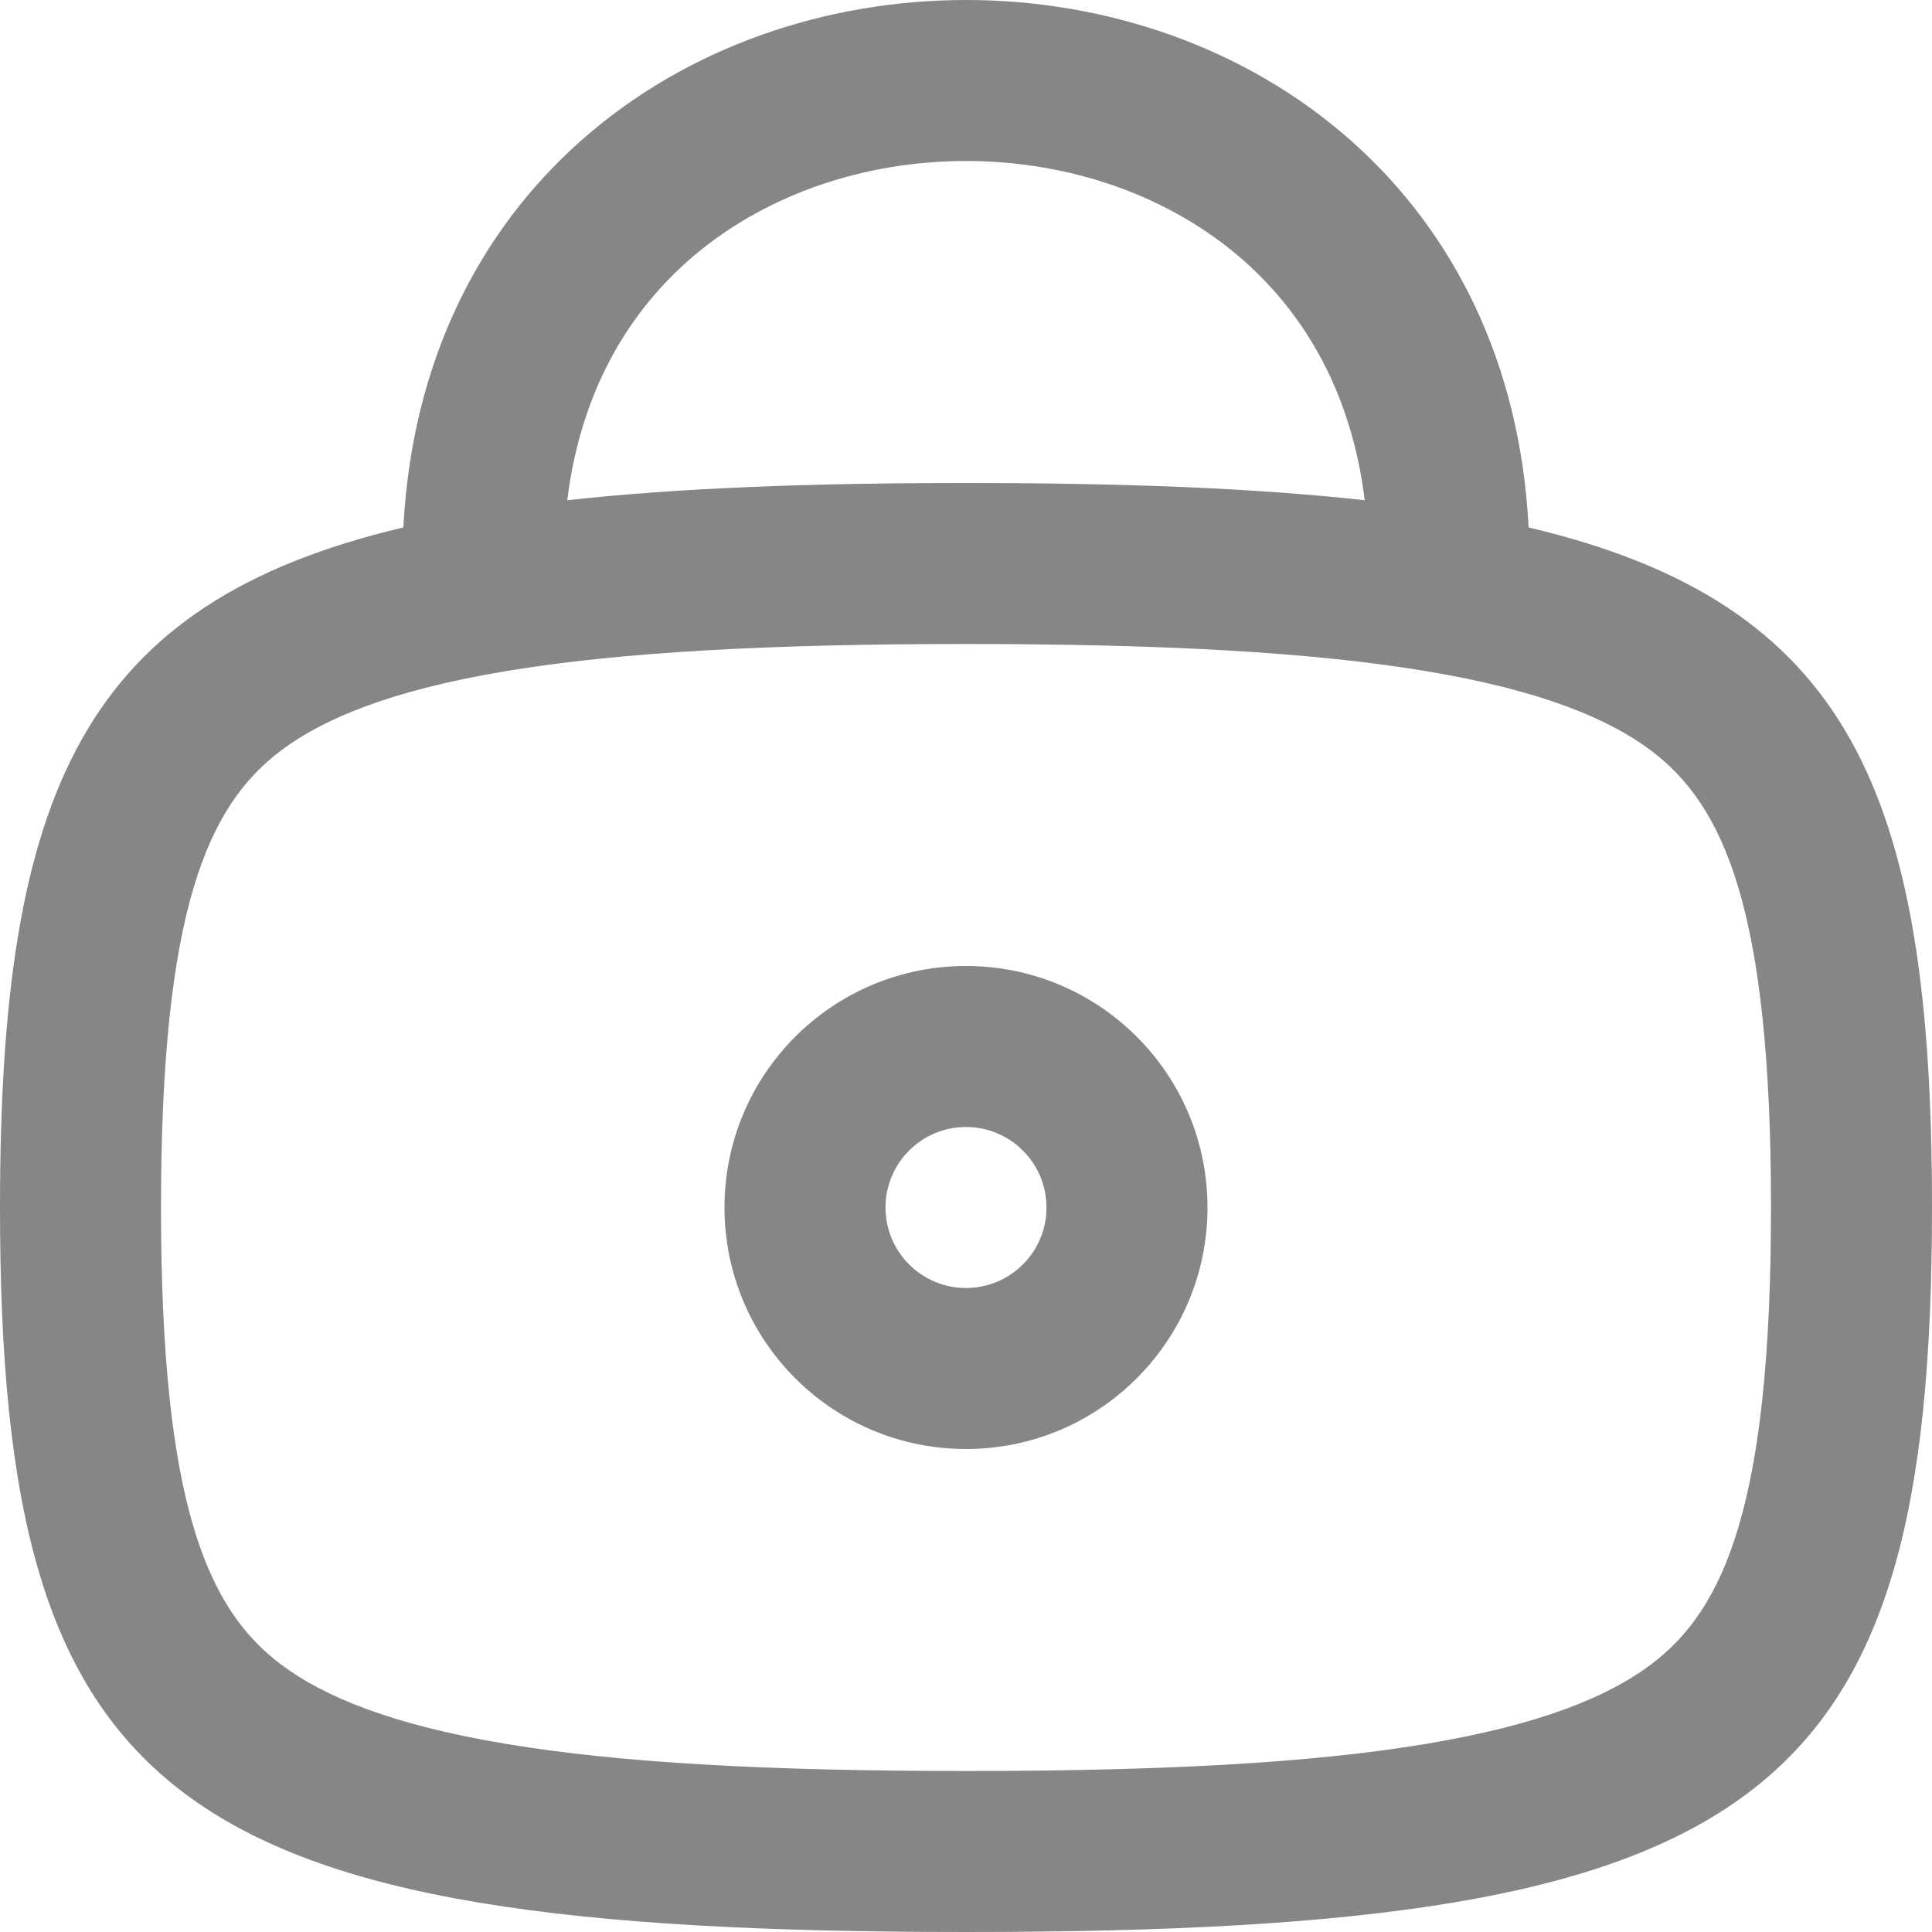 <svg width="24" height="24" viewBox="0 0 24 24" fill="none" xmlns="http://www.w3.org/2000/svg">
<path fill-rule="evenodd" clip-rule="evenodd" d="M18.989 6.552C18.883 4.494 18.048 2.872 16.789 1.753C15.459 0.57 13.713 0 12 0C10.287 0 8.541 0.57 7.211 1.753C5.952 2.872 5.117 4.494 5.011 6.552C1.031 7.492 0 9.829 0 15C0 22.412 2.118 24 12 24C21.882 24 24 22.412 24 15C24 9.829 22.969 7.492 18.989 6.552ZM7.047 6.214C8.429 6.061 10.066 6 12 6C13.934 6 15.571 6.061 16.953 6.214C16.791 4.894 16.219 3.921 15.461 3.247C14.541 2.43 13.287 2 12 2C10.713 2 9.459 2.43 8.539 3.247C7.781 3.921 7.209 4.894 7.047 6.214ZM2 15C2 18.689 2.576 19.991 3.494 20.679C4.019 21.073 4.858 21.425 6.285 21.663C7.708 21.901 9.563 22 12 22C14.437 22 16.291 21.901 17.715 21.663C19.142 21.425 19.981 21.073 20.506 20.679C21.424 19.991 22 18.689 22 15C22 11.311 21.424 10.009 20.506 9.321C19.981 8.927 19.142 8.575 17.715 8.337C16.291 8.1 14.437 8 12 8C9.563 8 7.708 8.1 6.285 8.337C4.858 8.575 4.019 8.927 3.494 9.321C2.576 10.009 2 11.311 2 15Z" fill="#868784"/>
<path fill-rule="evenodd" clip-rule="evenodd" d="M9 15C9 16.657 10.343 18 12 18C13.657 18 15 16.657 15 15C15 13.343 13.657 12 12 12C10.343 12 9 13.343 9 15ZM11 15C11 15.552 11.448 16 12 16C12.552 16 13 15.552 13 15C13 14.448 12.552 14 12 14C11.448 14 11 14.448 11 15Z" fill="#868784"/>
</svg>
